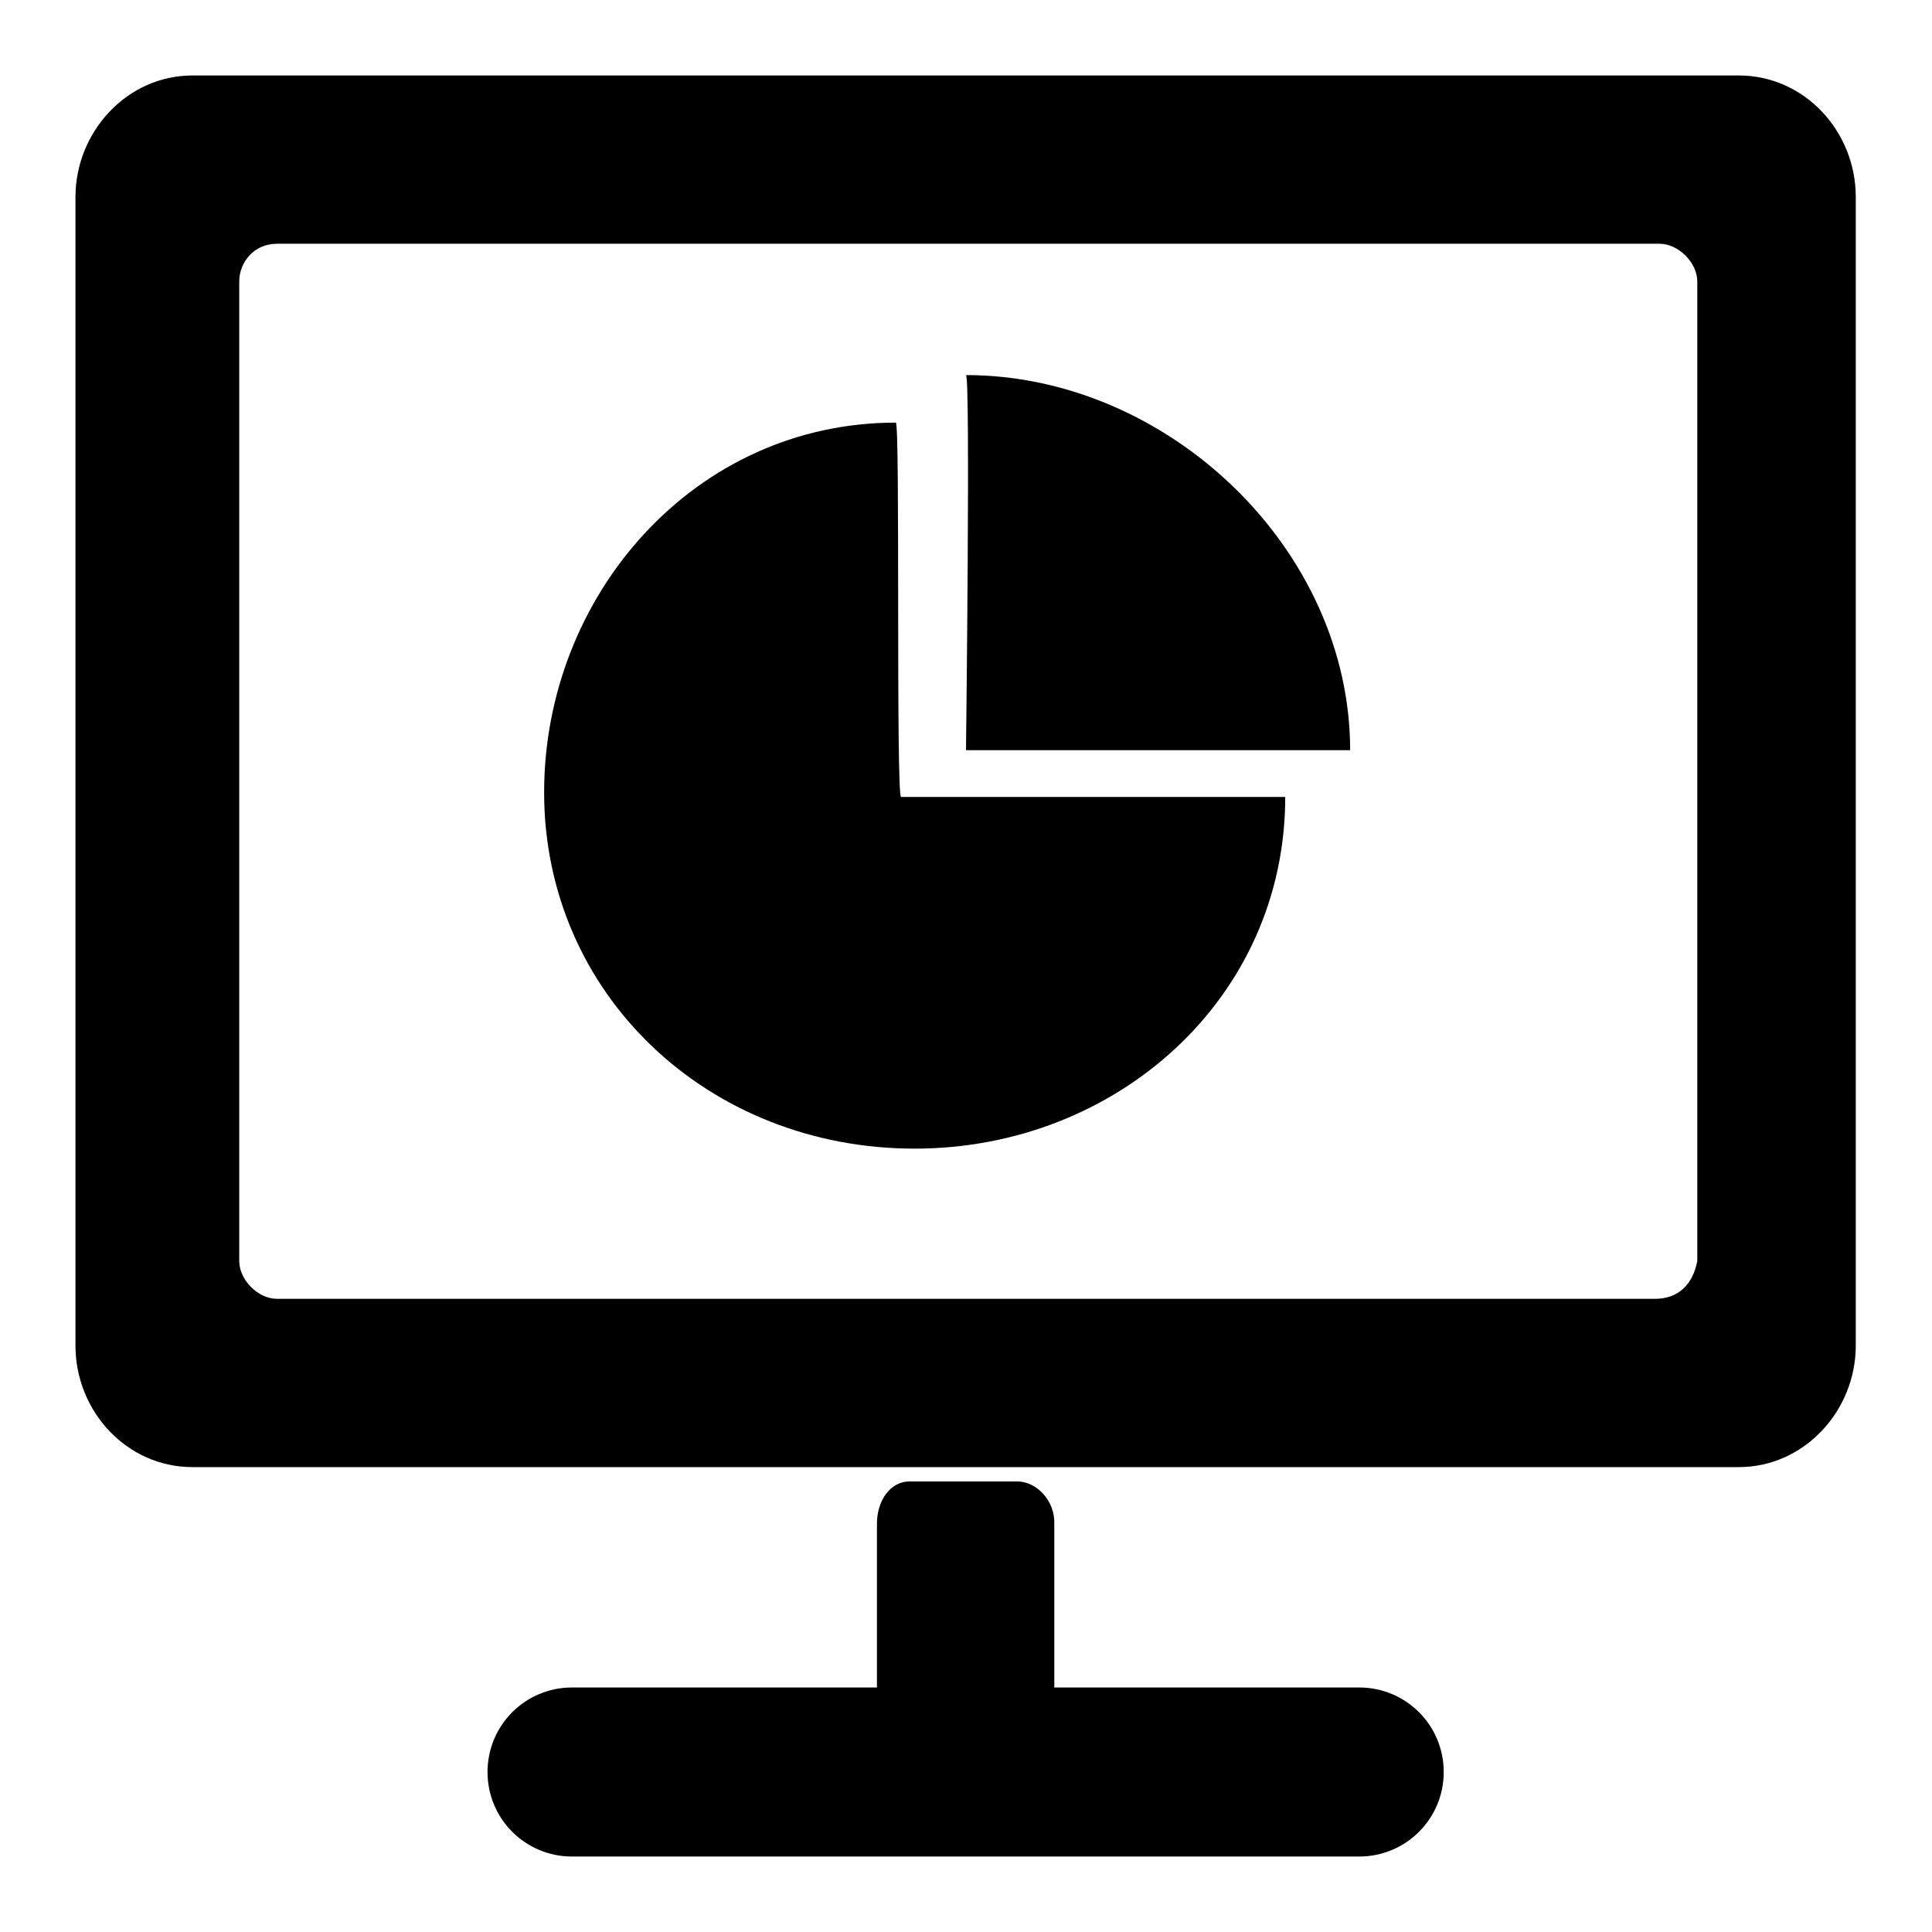 <?xml version="1.0" encoding="utf-8"?>
<!-- Svg Vector Icons : http://www.onlinewebfonts.com/icon -->
<!DOCTYPE svg PUBLIC "-//W3C//DTD SVG 1.1//EN" "http://www.w3.org/Graphics/SVG/1.1/DTD/svg11.dtd">
<svg version="1.1" xmlns="http://www.w3.org/2000/svg" xmlns:xlink="http://www.w3.org/1999/xlink" x="0px" y="0px" viewBox="0 0 256 256" enable-background="new 0 0 256 256" xml:space="preserve">
<g> <path fill="#000000" d="M134.8,196.3h-14.3c-2.5,0-4.3,2.5-4.3,5.6v21.7H75.8c-6.2,0-11.2,5-11.2,11.2c0,6.2,5,11.2,11.2,11.2 h104.3c6.2,0,11.2-5,11.2-11.2c0-6.2-5-11.2-11.2-11.2h-40.4v-21.7C139.8,198.8,137.3,196.3,134.8,196.3L134.8,196.3z M25.5,10 C16.8,10,10,17.5,10,26.1v152.2c0,8.7,6.8,16.1,15.5,16.1h204.9c8.7,0,15.5-7.5,15.5-16.1V26.1c0-8.7-6.8-16.1-15.5-16.1H25.5 L25.5,10z M219.3,172.1H36.7c-2.5,0-5-2.5-5-5V37.3c0-2.5,1.9-5,5-5h183.2c2.5,0,5,2.5,5,5v129.8 C224.3,170.2,222.4,172.1,219.3,172.1L219.3,172.1z M118.7,56C92,56,72.1,78.9,72.1,105c0,26.7,21.7,47.2,49.1,47.2 c26.7,0,49.1-19.9,49.1-46.6h-50.9C118.7,105.6,119.3,56,118.7,56z M128,49.7c0.6,0,0,49.7,0,49.7h50.9 C178.9,72.7,154.7,49.7,128,49.7z"/></g>
</svg>